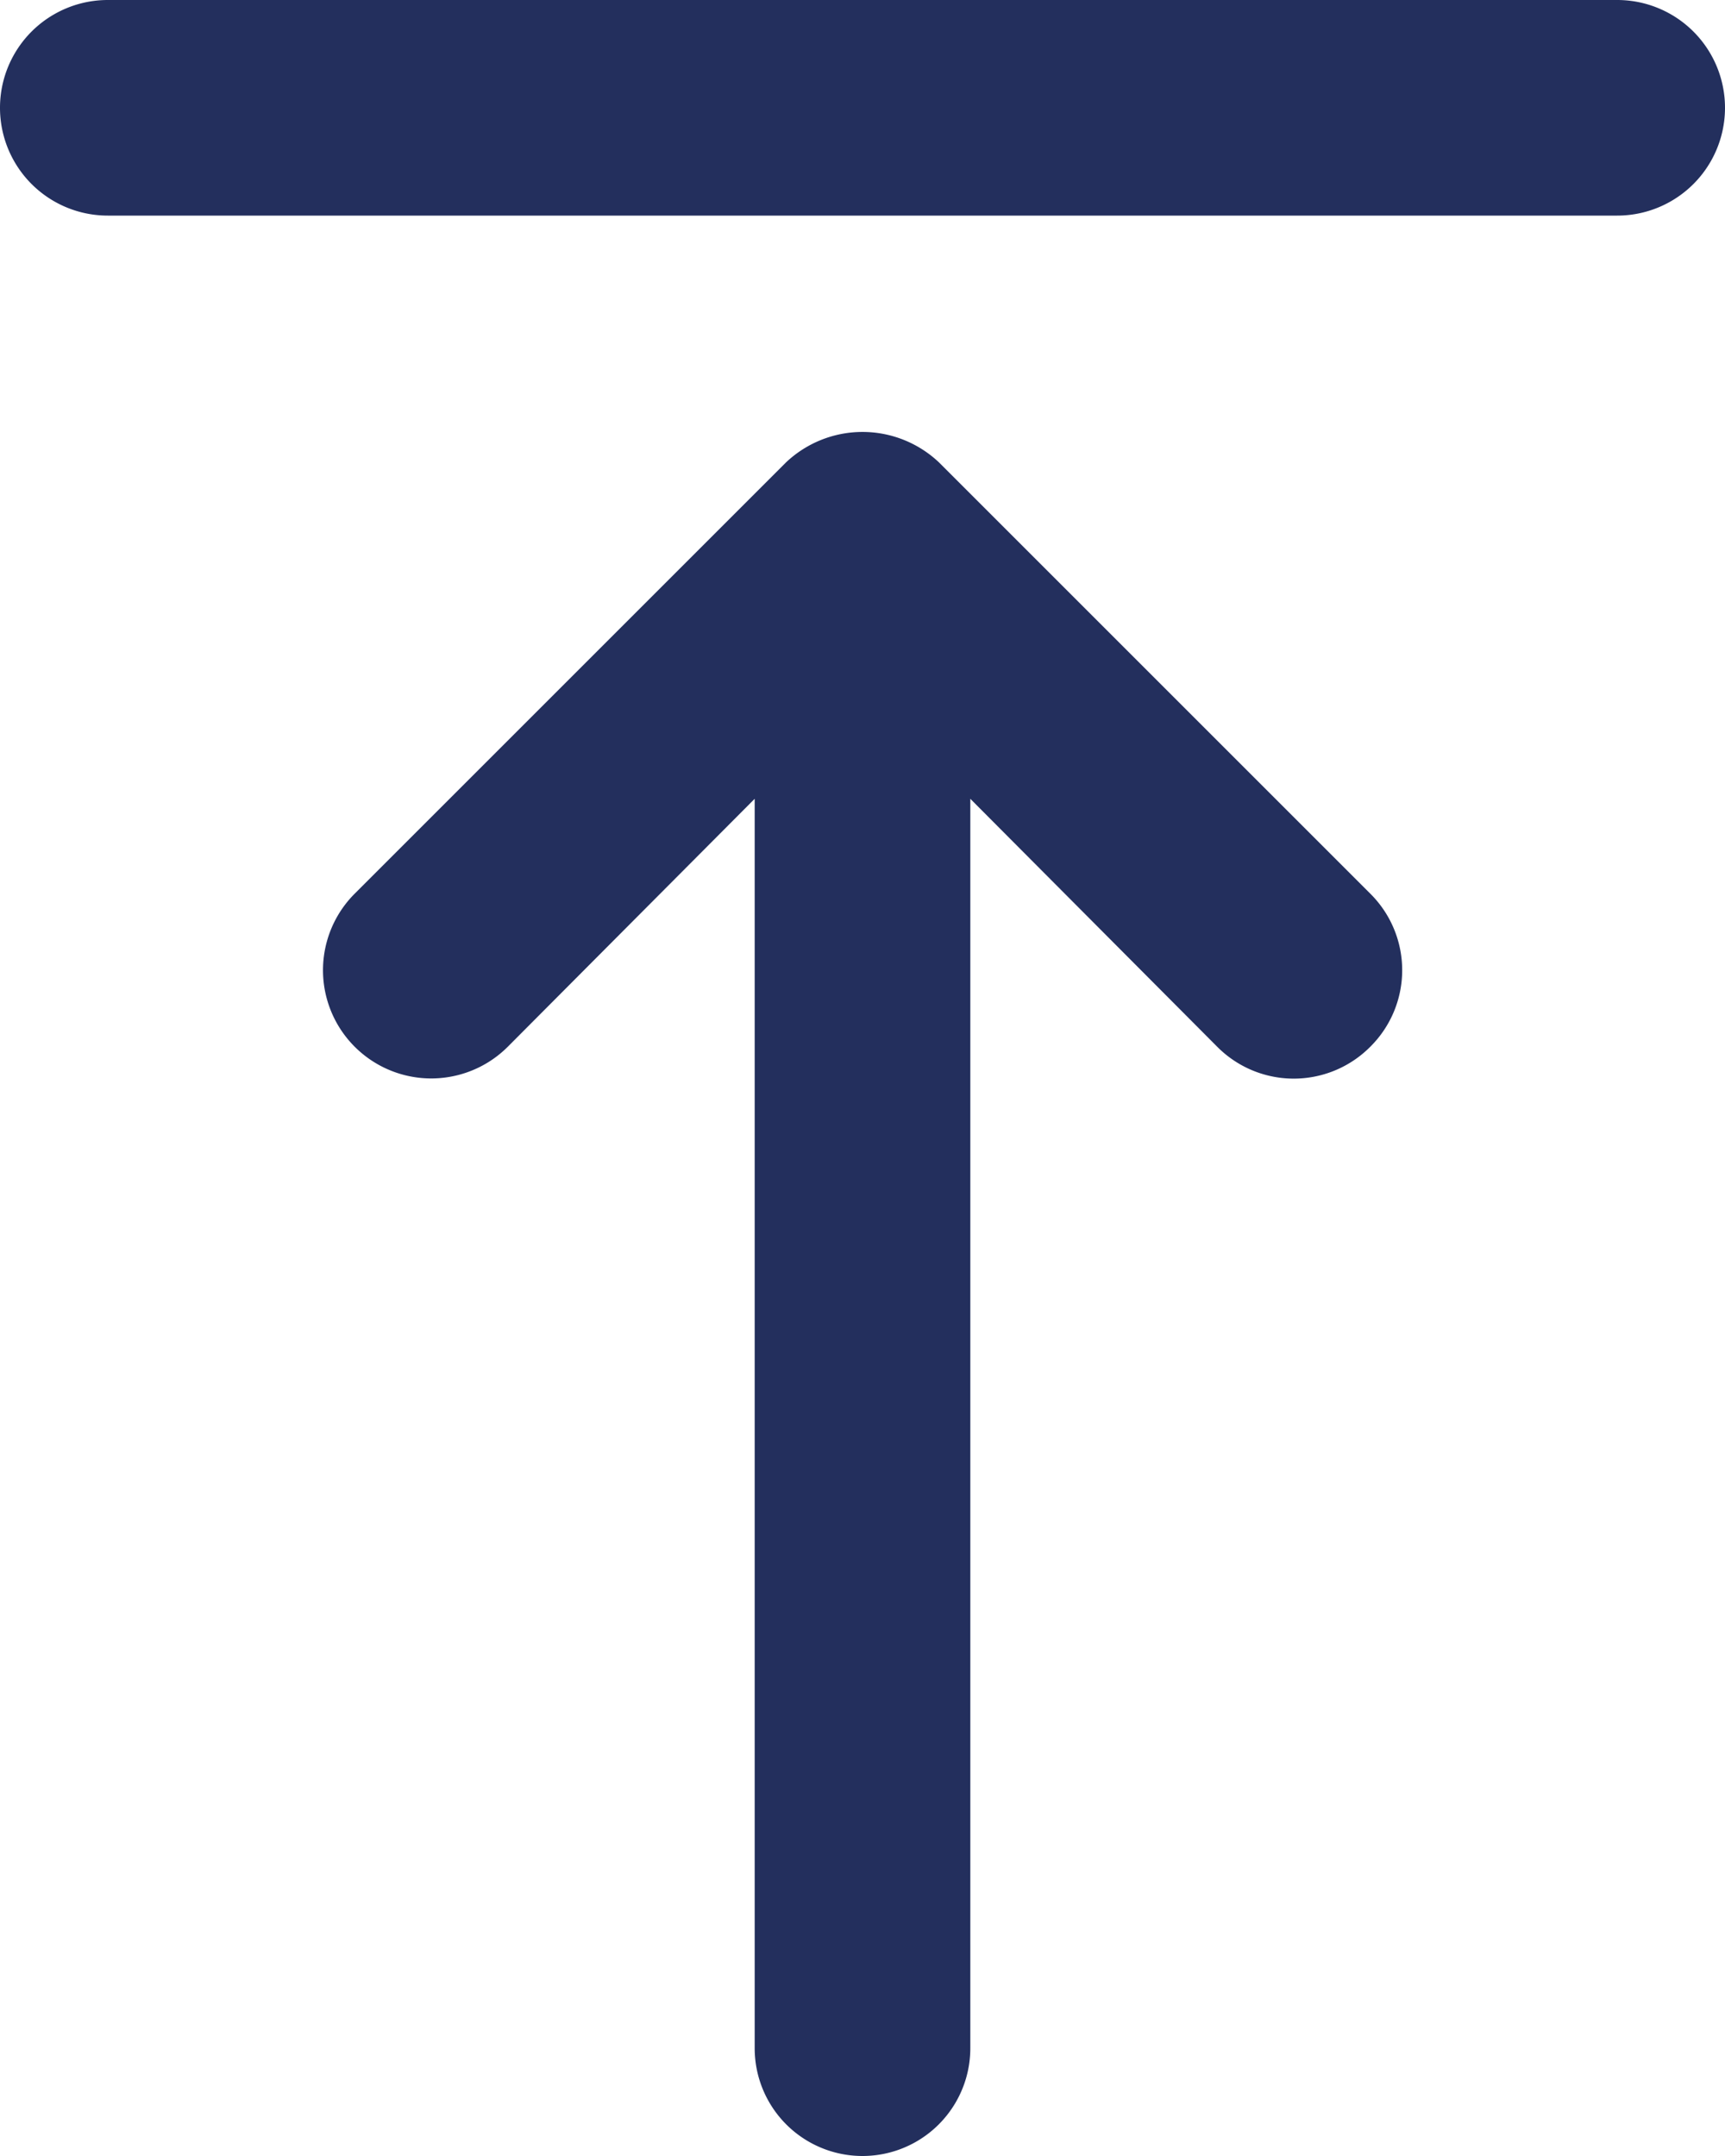 <svg id="Top_Arrow_TO_Top" data-name="Top Arrow TO Top" xmlns="http://www.w3.org/2000/svg" width="16" height="20" viewBox="0 0 16 20">
  <path id="Shape" d="M7,19V7.41L4.71,9.71A1,1,0,0,1,3.29,8.29l4-4a1.032,1.032,0,0,1,1.42,0l4,4,.006.006A1,1,0,0,1,12.71,9.71l-.005.005A1,1,0,0,1,11.29,9.71L9,7.41V19a1,1,0,0,1-2,0ZM1,2A1,1,0,0,1,1,0H15a1,1,0,0,1,0,2Z" fill="#232f5d"/>
</svg>

